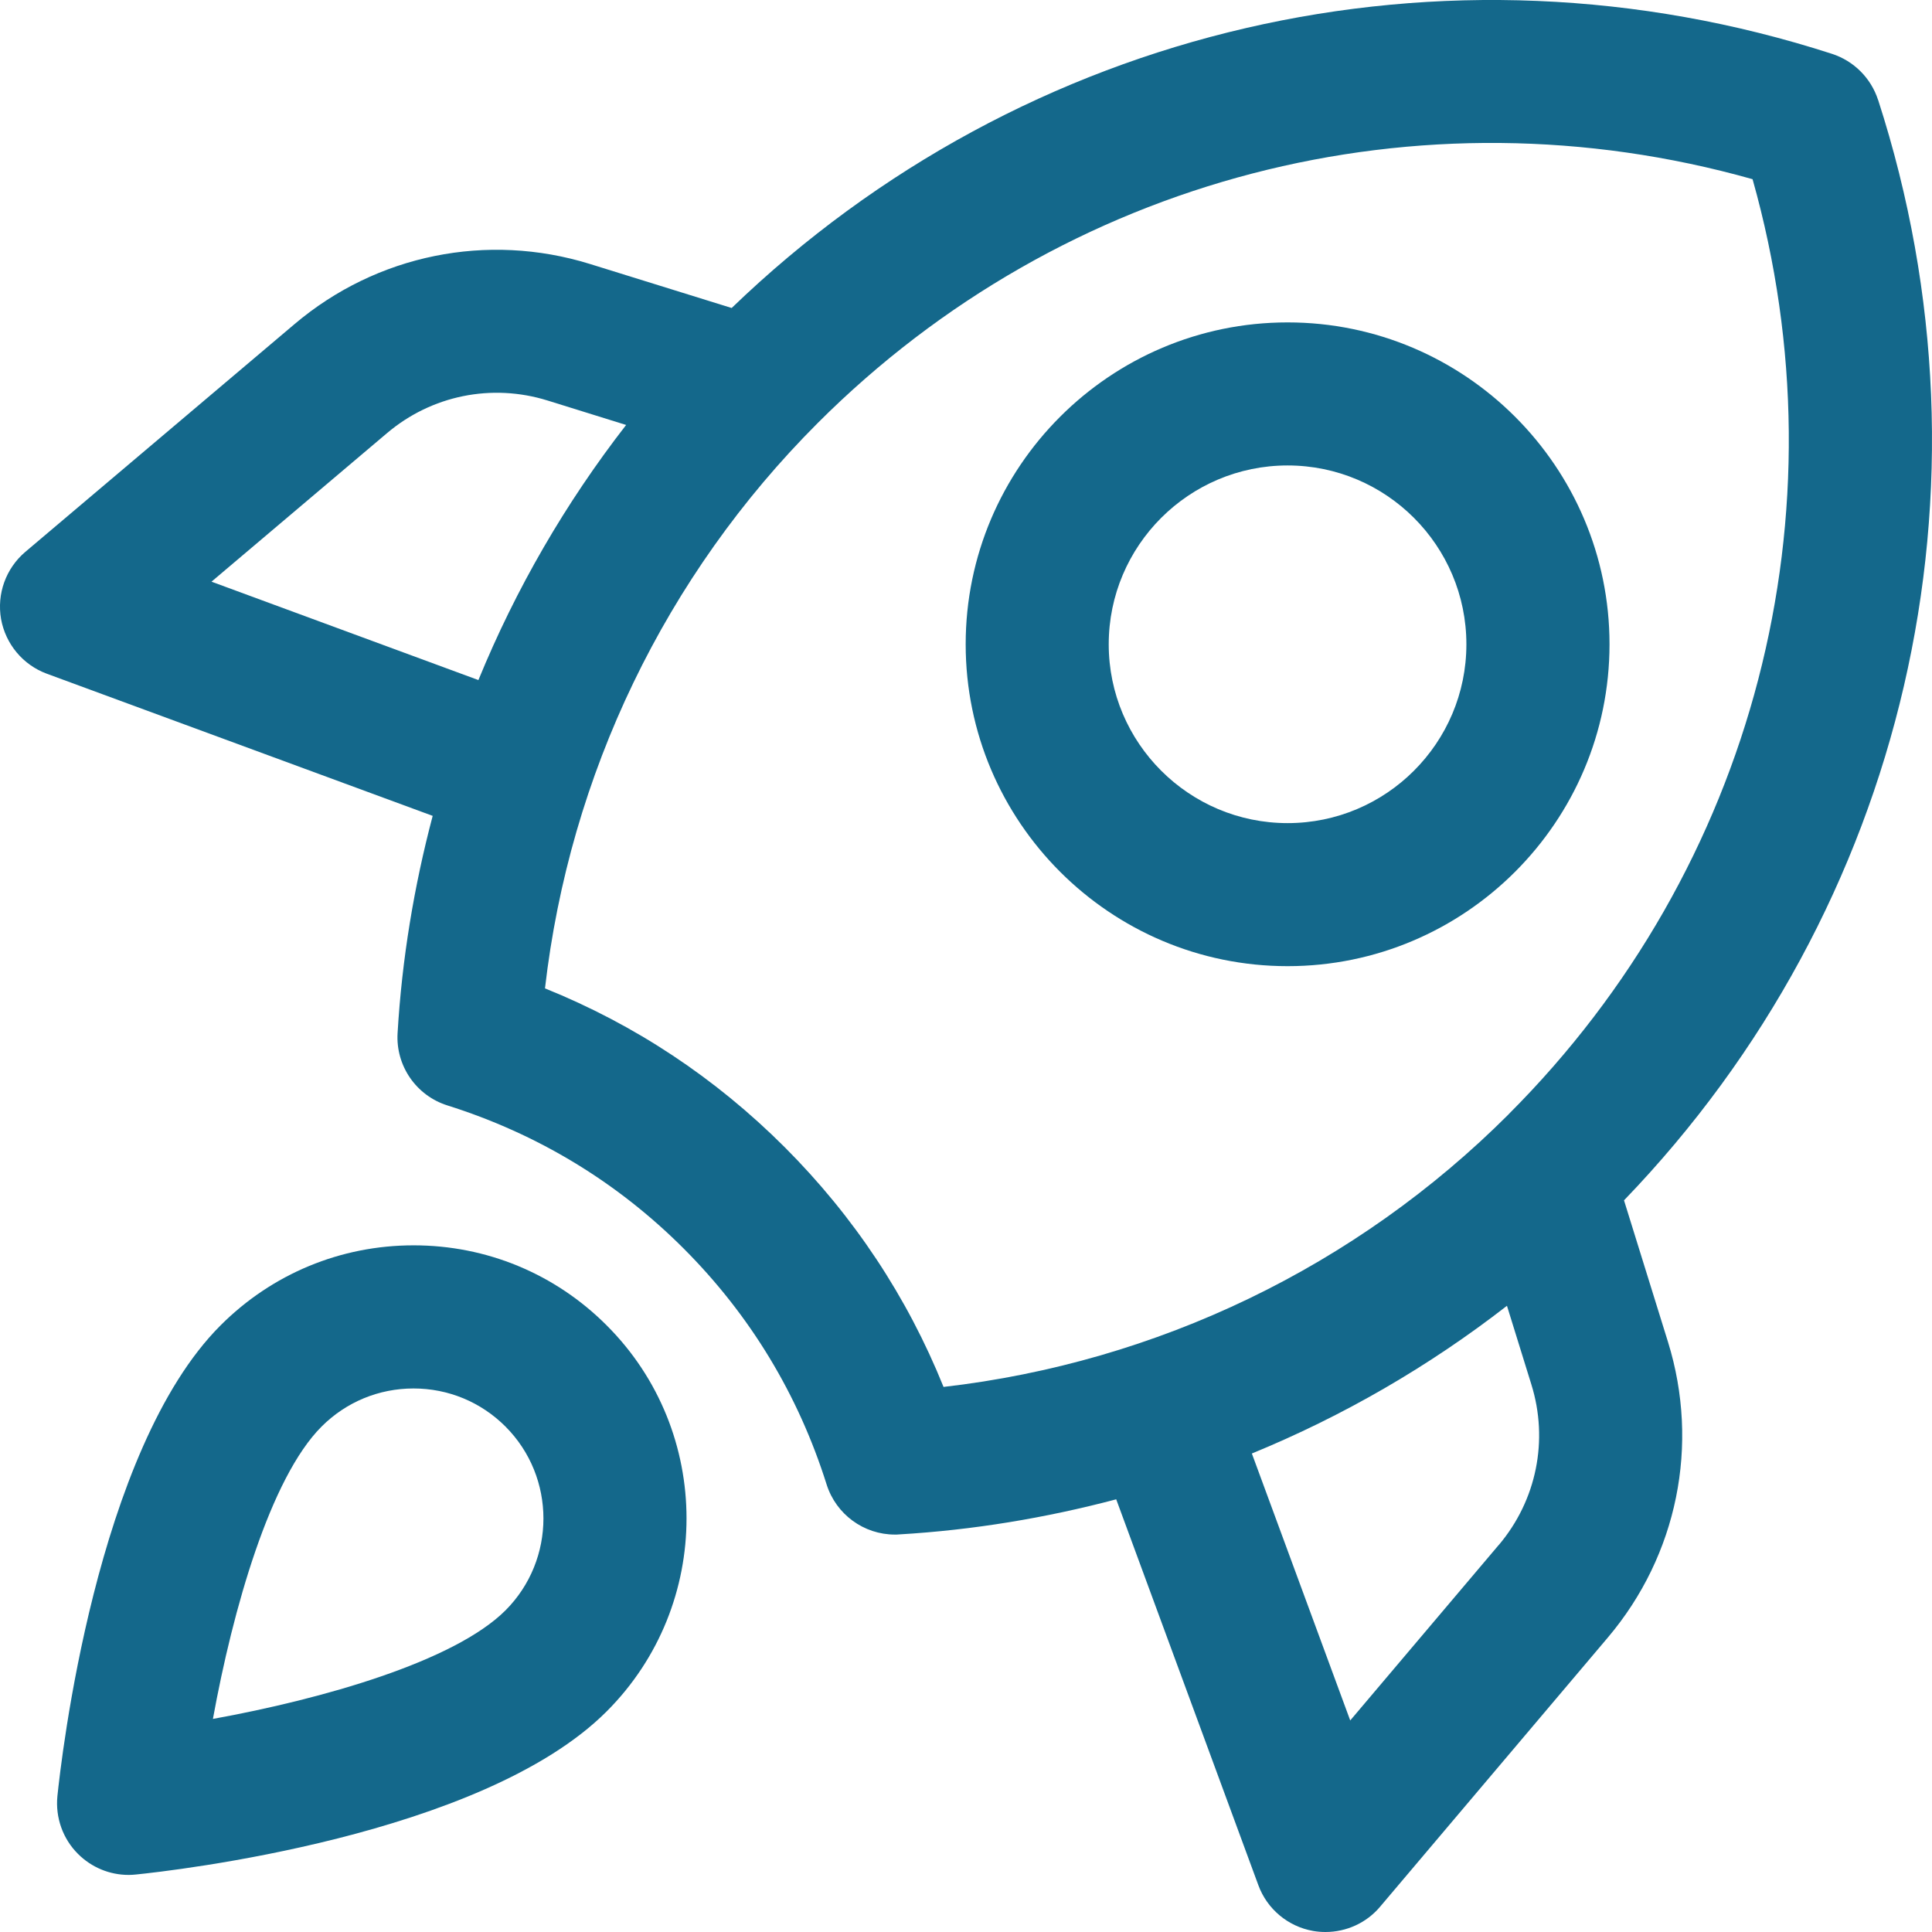 <svg width="24" height="24" viewBox="0 0 24 24" fill="none" xmlns="http://www.w3.org/2000/svg">
<path d="M23.33 1.241C23.242 0.97 23.029 0.757 22.758 0.669C17.933 -0.891 12.723 0.323 9.089 3.826L7.328 3.279C6.053 2.884 4.68 3.162 3.659 4.026L0.314 6.856C0.073 7.061 -0.041 7.377 0.013 7.689C0.069 8 0.284 8.259 0.581 8.369L5.375 10.135C5.143 11.012 4.993 11.914 4.939 12.832C4.914 13.239 5.17 13.61 5.558 13.732C6.678 14.085 7.666 14.683 8.492 15.509C9.318 16.336 9.916 17.322 10.269 18.442C10.387 18.813 10.731 19.063 11.116 19.063C11.133 19.063 11.151 19.063 11.169 19.061C12.088 19.007 12.989 18.857 13.866 18.625L15.632 23.419C15.741 23.716 16.001 23.932 16.312 23.987C16.363 23.996 16.415 24 16.466 24C16.725 24 16.975 23.887 17.144 23.686L19.974 20.341C20.838 19.32 21.116 17.948 20.721 16.672L20.174 14.911C23.676 11.277 24.891 6.066 23.331 1.242L23.33 1.241ZM2.627 7.226L4.807 5.381C5.362 4.911 6.108 4.76 6.801 4.975L7.778 5.279C7.023 6.251 6.407 7.316 5.943 8.448L2.628 7.226L2.627 7.226ZM18.618 19.192L16.773 21.372L15.551 18.056C16.682 17.592 17.748 16.976 18.72 16.221L19.023 17.198C19.239 17.891 19.088 18.637 18.619 19.192L18.618 19.192ZM18.742 13.841C16.848 15.735 14.376 16.923 11.721 17.229C11.27 16.11 10.608 15.112 9.748 14.251C8.887 13.391 7.889 12.729 6.77 12.278C7.076 9.622 8.264 7.149 10.158 5.255C13.216 2.197 17.627 1.057 21.771 2.226C22.94 6.37 21.8 10.782 18.742 13.84L18.742 13.841Z" fill="#14688B"/>
<path d="M7.536 21.26C8.859 19.937 8.859 17.785 7.536 16.464C6.896 15.823 6.044 15.47 5.138 15.47C4.231 15.47 3.38 15.824 2.74 16.464C1.19 18.013 0.758 21.878 0.713 22.313C0.687 22.578 0.78 22.842 0.969 23.03C1.137 23.198 1.363 23.291 1.598 23.291C1.628 23.291 1.658 23.289 1.687 23.286C2.122 23.242 5.985 22.811 7.536 21.26ZM6.28 20.004C5.642 20.641 4.007 21.106 2.645 21.353C2.892 19.994 3.356 18.36 3.995 17.721C4.3 17.416 4.706 17.248 5.137 17.248C5.568 17.248 5.974 17.416 6.279 17.721C6.908 18.351 6.908 19.375 6.279 20.005L6.28 20.004Z" fill="#14688B"/>
<path d="M15.995 4.005C13.79 4.005 11.996 5.799 11.996 8.003C11.996 10.208 13.79 12.002 15.995 12.002C18.2 12.002 19.994 10.208 19.994 8.003C19.994 5.799 18.2 4.005 15.995 4.005ZM15.995 10.225C14.77 10.225 13.773 9.229 13.773 8.004C13.773 6.778 14.77 5.782 15.995 5.782C17.22 5.782 18.216 6.778 18.216 8.004C18.216 9.229 17.22 10.225 15.995 10.225Z" fill="#14688B"/>
</svg>
